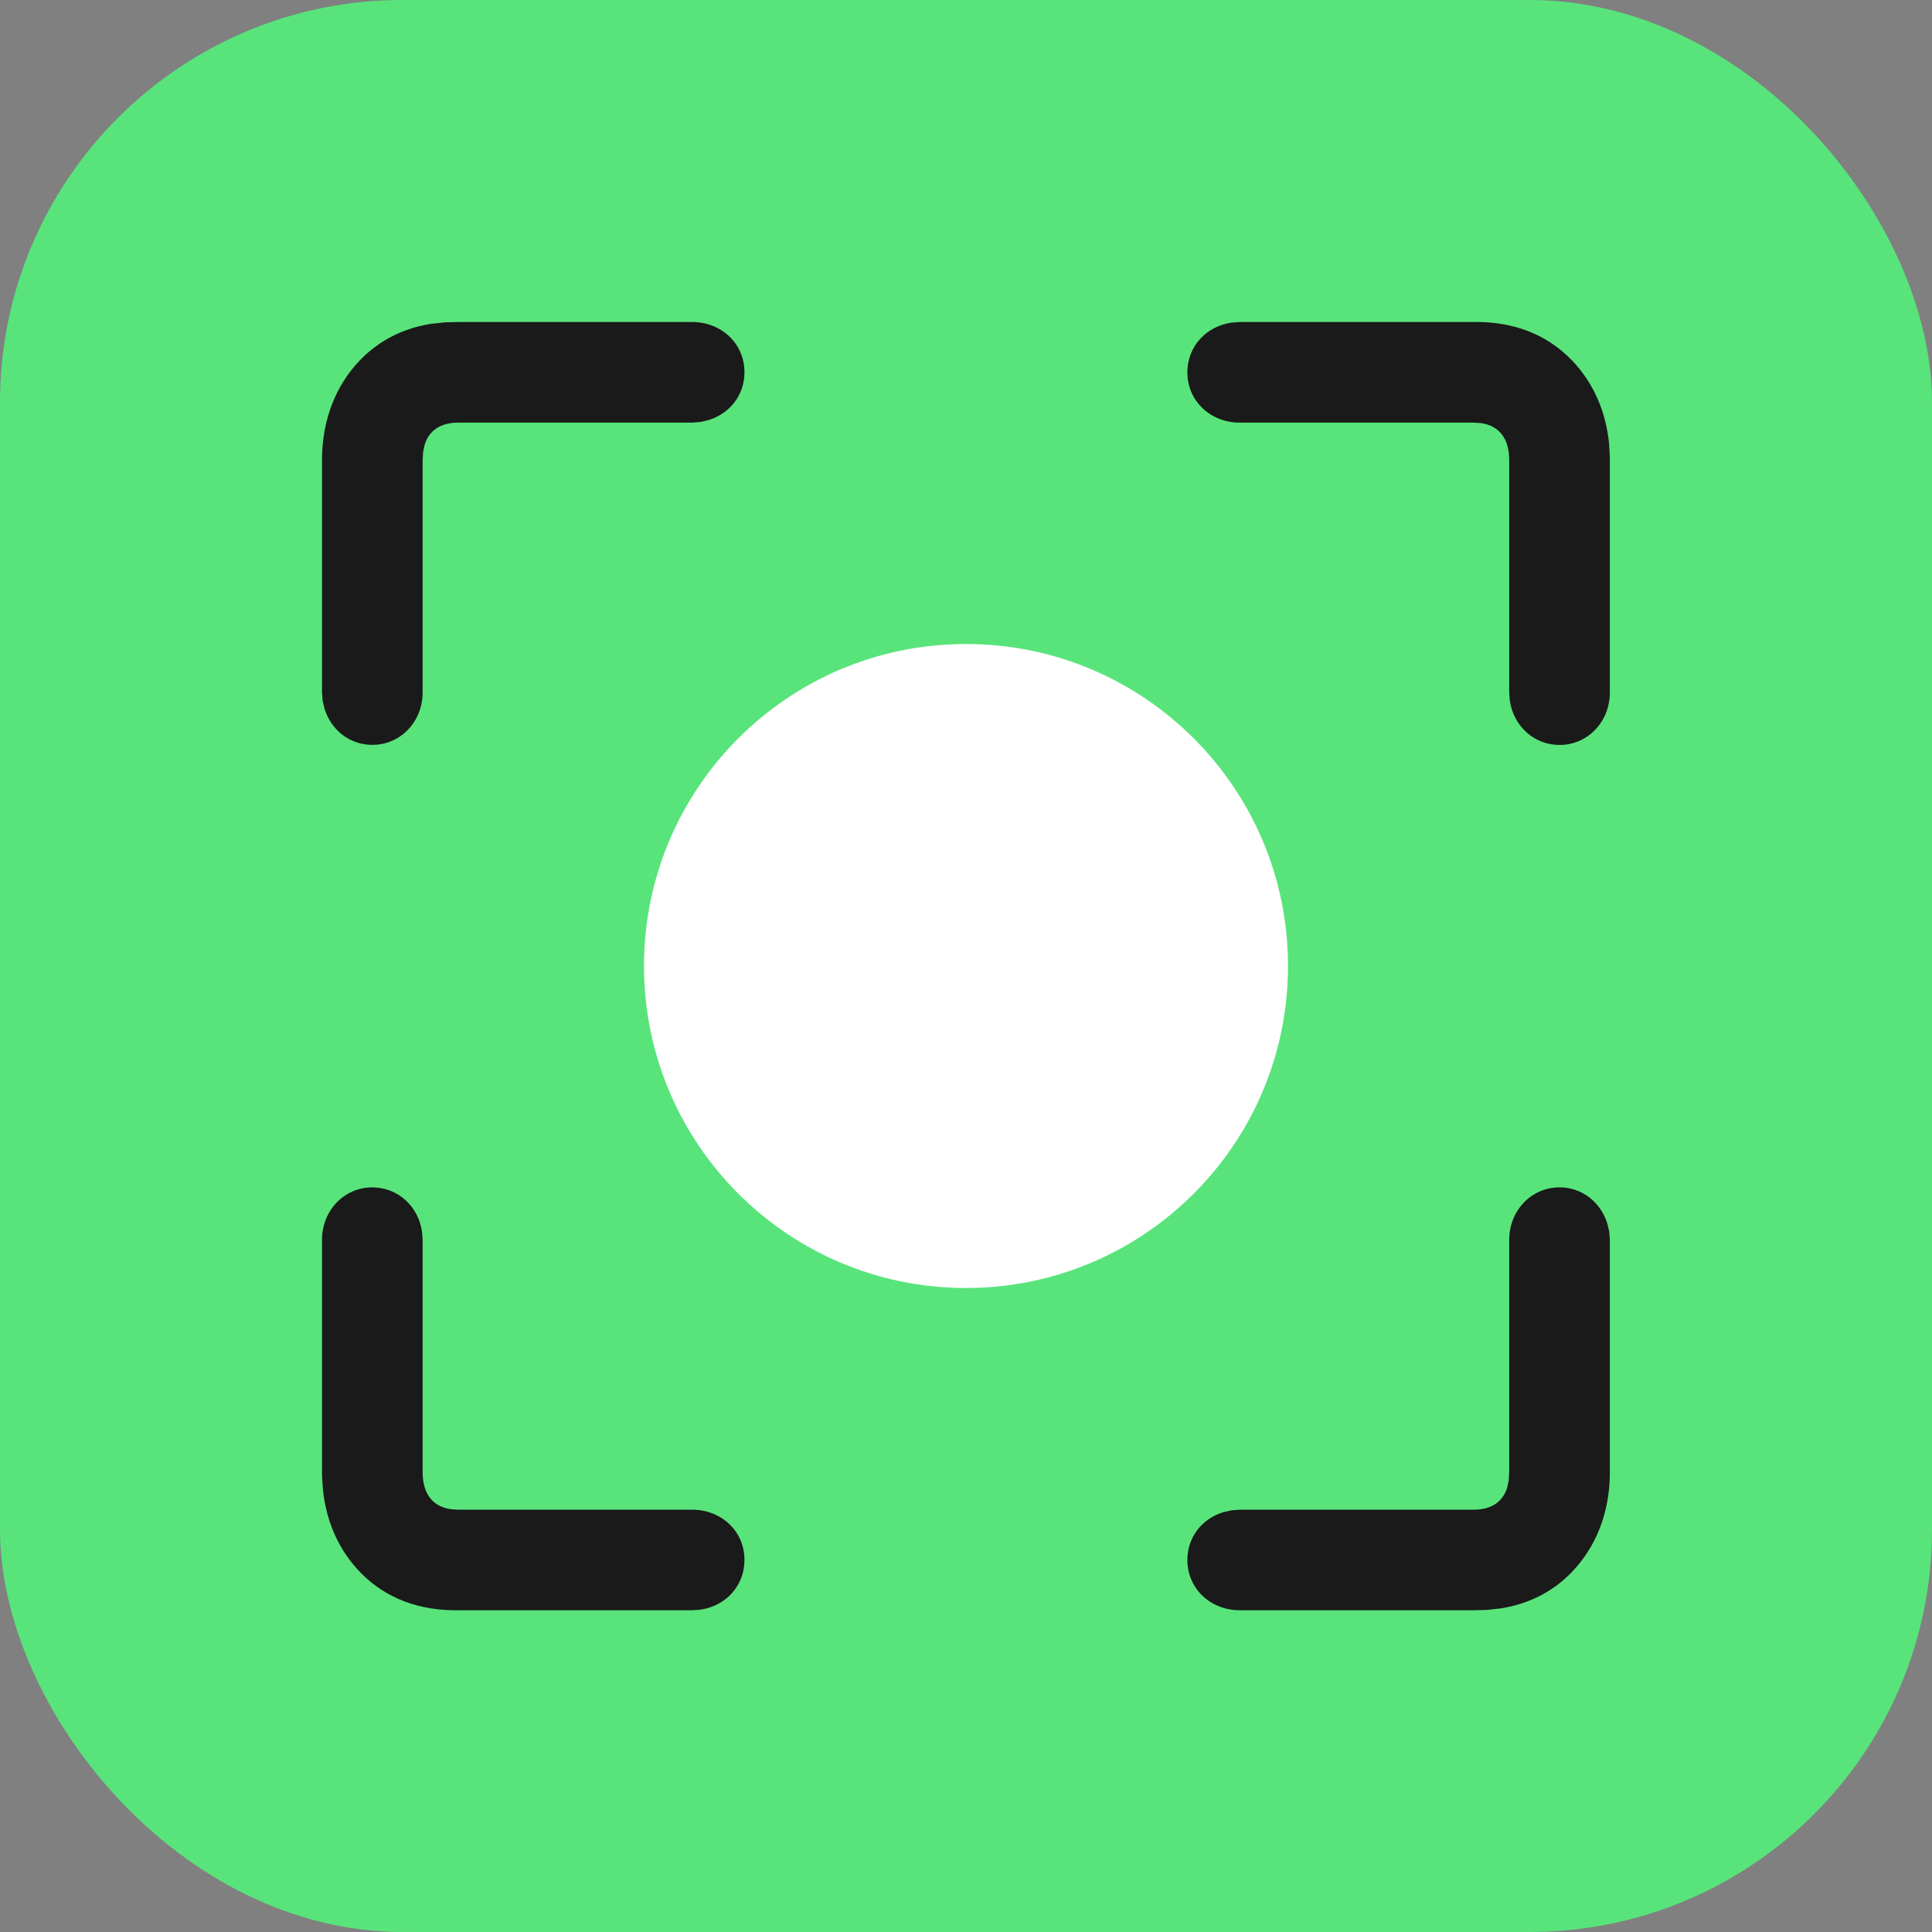 <?xml version="1.0" encoding="UTF-8"?>
<svg width="24px" height="24px" viewBox="0 0 24 24" version="1.1" xmlns="http://www.w3.org/2000/svg" xmlns:xlink="http://www.w3.org/1999/xlink">
    <rect x="0" y="0" width="24" height="24" fill="#808080" stroke="none"/>
    <title>fosr_24</title>
    <g id="fosr_24" stroke="none" stroke-width="1" fill="none" fill-rule="evenodd">
        <g id="sr-copy" fill-rule="nonzero">
            <g id="скрин512-copy" fill="#58E47B">
                <rect id="Rectangle" x="0" y="0" width="24" height="24" rx="5"></rect>
            </g>
            <path d="M16,12 C16,14.209 14.209,16 12,16 C9.791,16 8,14.209 8,12 C8,9.791 9.791,8 12,8 C14.209,8 16,9.791 16,12" id="Fill-5" fill="#FFFFFF"></path>
            <path d="M4.625,14.75 C4.946,14.75 5.2,14.99 5.243,15.304 L5.25,15.401 L5.25,18.286 C5.25,18.558 5.376,18.716 5.601,18.748 L5.691,18.754 L8.598,18.754 C8.961,18.754 9.249,19.021 9.248,19.379 C9.248,19.704 9.011,19.954 8.694,19.997 L8.597,20.003 L5.703,20.003 C5.211,20.013 4.792,19.855 4.482,19.539 C4.206,19.258 4.051,18.896 4.011,18.5 L4,18.328 L4,15.401 C4,15.041 4.272,14.75 4.625,14.75 Z" id="Path" fill="#1A1A1A"></path>
            <path d="M19.373,14.75 C19.65,14.75 19.88,14.929 19.965,15.194 L19.99,15.296 L19.998,15.401 L19.998,18.331 C19.989,18.792 19.831,19.217 19.516,19.539 C19.284,19.776 18.989,19.925 18.645,19.98 L18.468,19.999 L18.297,20.003 L15.401,20.003 C15.038,20.003 14.75,19.736 14.75,19.379 C14.75,19.098 14.927,18.87 15.192,18.786 L15.296,18.762 L15.401,18.754 L18.308,18.754 C18.527,18.754 18.672,18.655 18.725,18.472 L18.742,18.388 L18.748,18.286 L18.748,15.401 C18.748,15.041 19.02,14.75 19.373,14.75 Z" id="Path" fill="#1A1A1A"></path>
            <path d="M8.597,4 C8.961,4 9.248,4.267 9.248,4.624 C9.248,4.905 9.071,5.133 8.806,5.217 L8.702,5.242 L8.598,5.25 L5.691,5.25 C5.471,5.25 5.326,5.349 5.273,5.532 L5.256,5.615 L5.25,5.718 L5.25,8.602 C5.25,8.963 4.978,9.253 4.625,9.253 C4.348,9.253 4.118,9.074 4.033,8.81 L4.008,8.707 L4,8.602 L4,5.673 C4.01,5.212 4.167,4.786 4.482,4.464 C4.715,4.227 5.009,4.078 5.353,4.023 L5.53,4.004 L5.701,4 L8.597,4 Z" id="Path" fill="#1A1A1A"></path>
            <path d="M18.295,4 C18.787,3.99 19.206,4.148 19.516,4.465 C19.792,4.746 19.947,5.107 19.988,5.504 L19.998,5.676 L19.998,8.603 C19.998,8.963 19.726,9.254 19.373,9.254 C19.052,9.254 18.798,9.014 18.755,8.699 L18.748,8.603 L18.748,5.718 C18.748,5.446 18.622,5.288 18.397,5.256 L18.308,5.25 L15.4,5.25 C15.037,5.25 14.75,4.982 14.75,4.625 C14.75,4.3 14.988,4.05 15.304,4.007 L15.401,4 L18.295,4 Z" id="Path" fill="#1A1A1A"></path>
        </g>
    </g>
</svg>